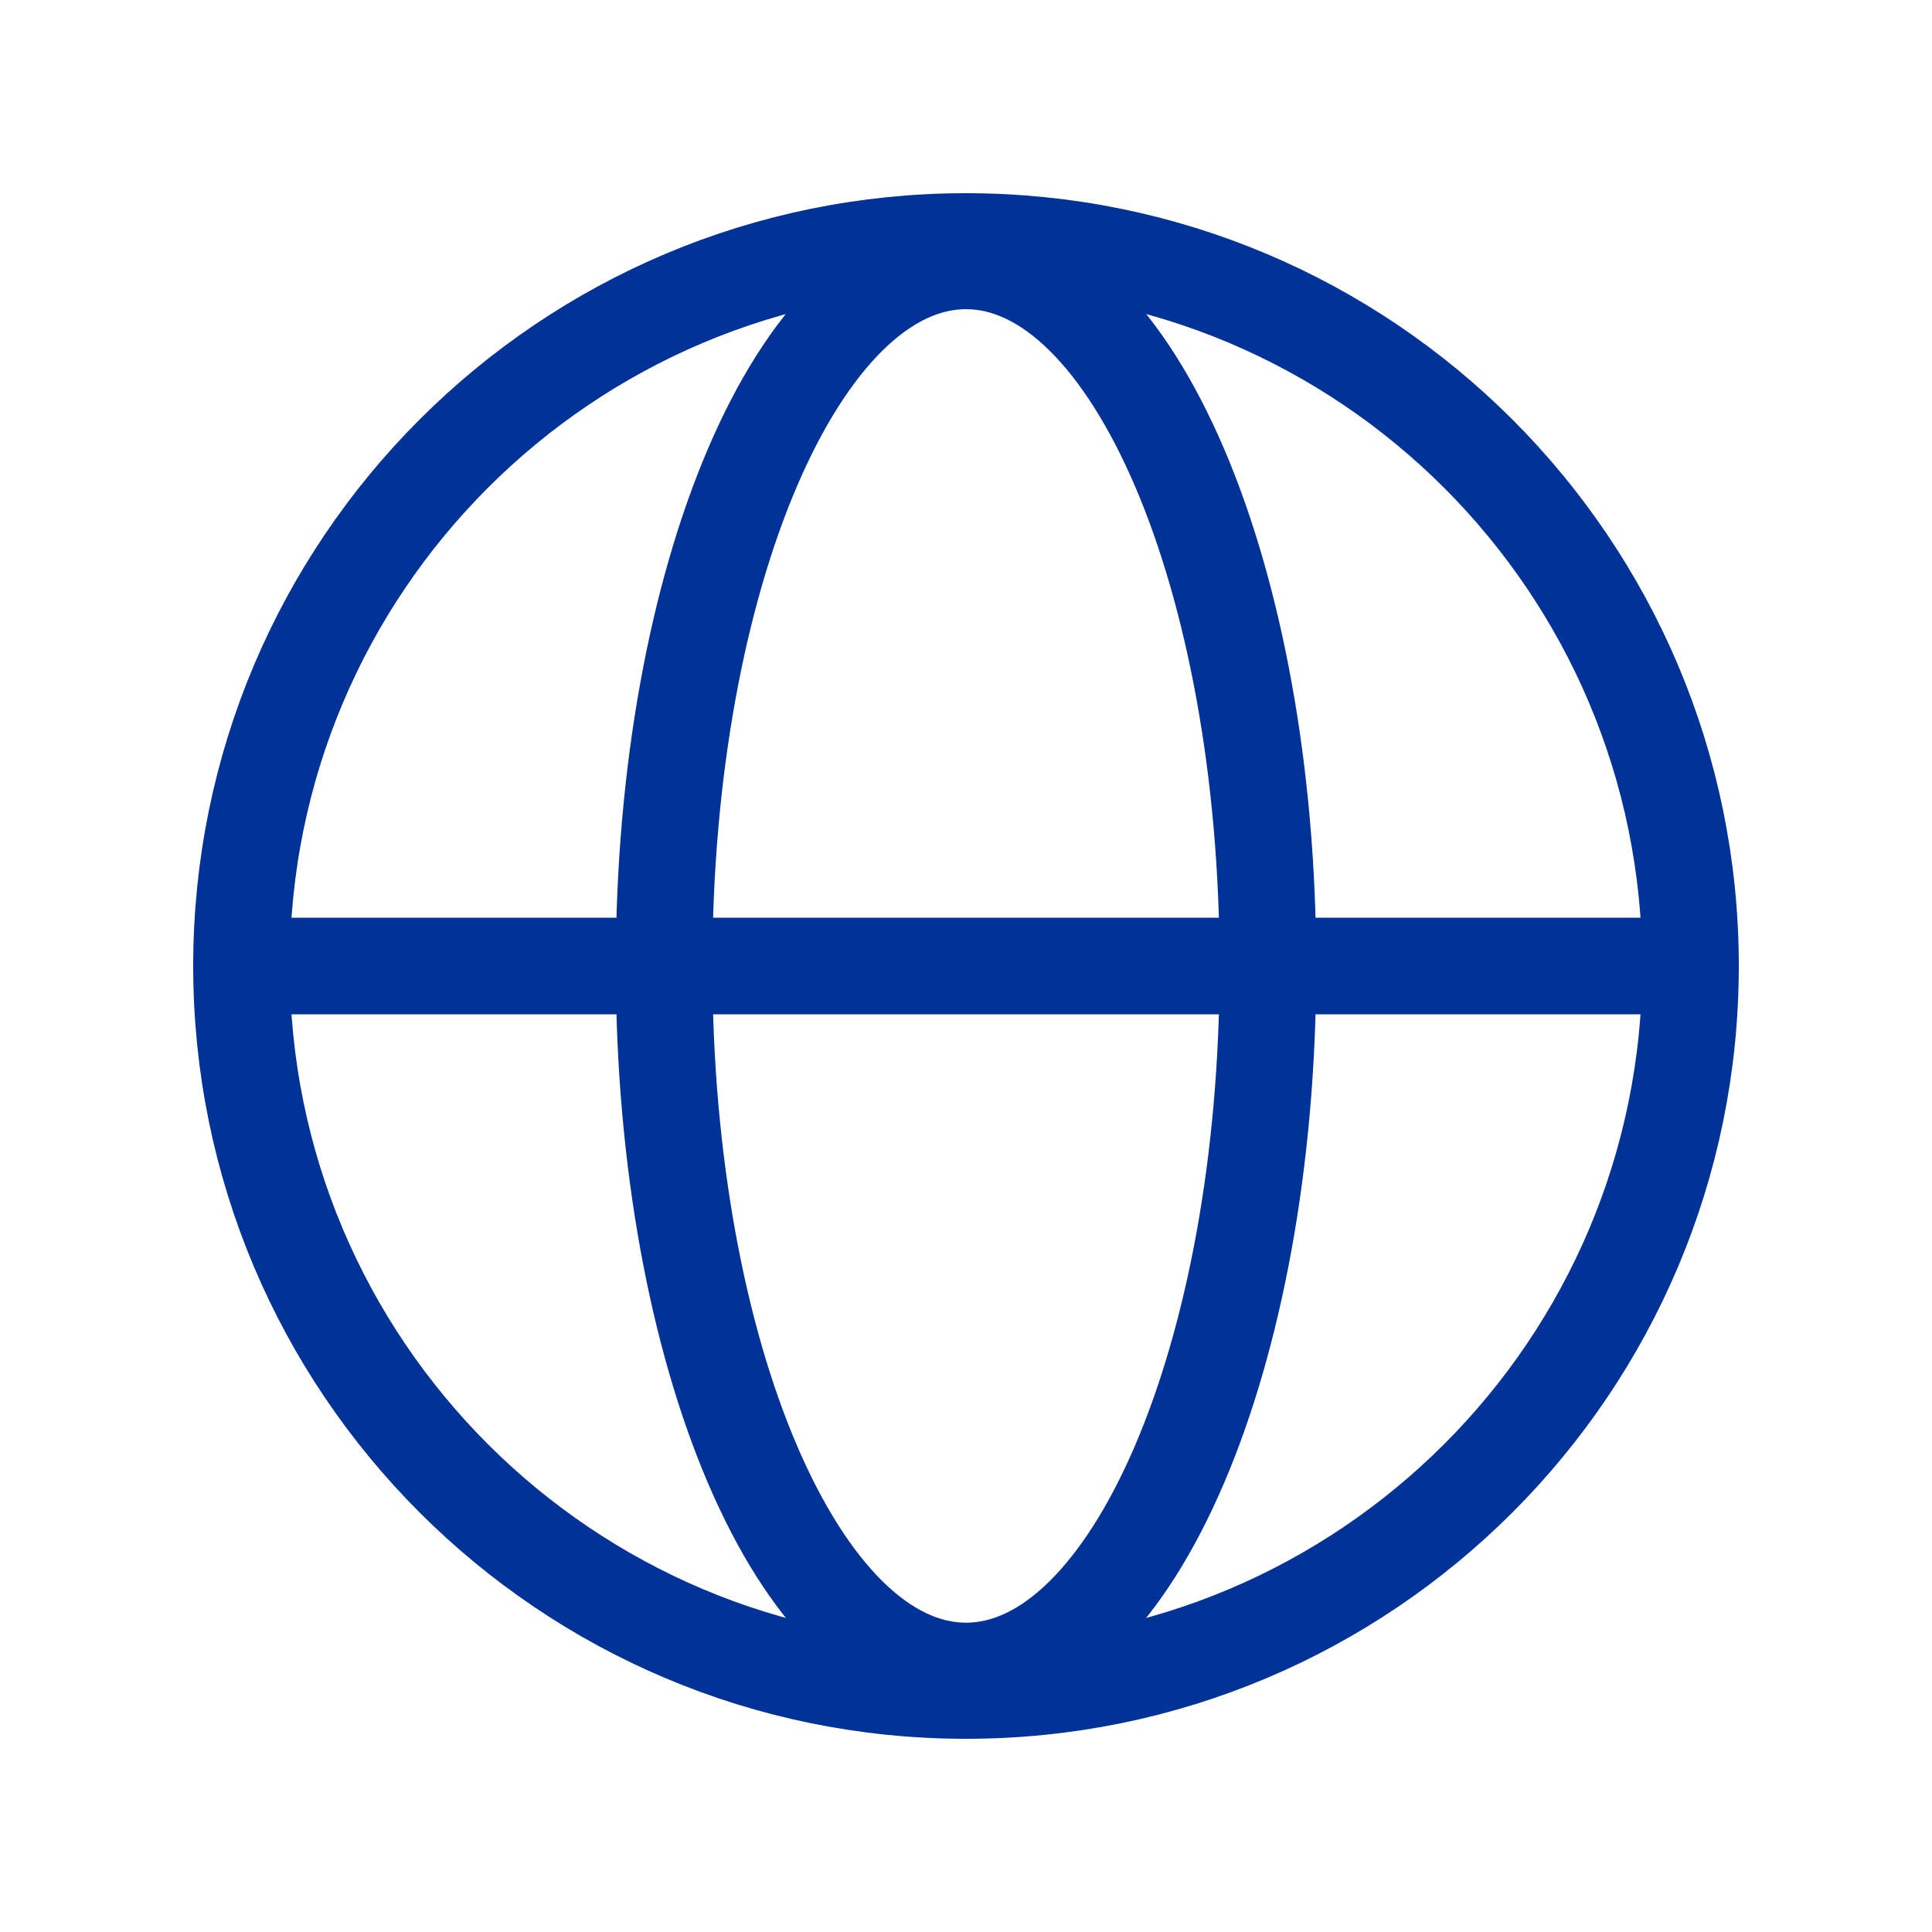 <svg width="30" height="30" viewBox="0 0 30 30" fill="none" xmlns="http://www.w3.org/2000/svg">
<path d="M15 26.25C21.213 26.25 26.25 21.213 26.25 15C26.25 8.787 21.213 3.75 15 3.75C8.787 3.75 3.75 8.787 3.75 15C3.75 21.213 8.787 26.25 15 26.25Z" stroke="#013298" stroke-width="1.5" stroke-linecap="round" stroke-linejoin="round"/>
<path d="M3.75 15H26.25" stroke="#013298" stroke-width="1.5" stroke-linecap="round" stroke-linejoin="round"/>
<path d="M15 25.947C17.589 25.947 19.688 21.045 19.688 14.999C19.688 8.952 17.589 4.051 15 4.051C12.411 4.051 10.312 8.952 10.312 14.999C10.312 21.045 12.411 25.947 15 25.947Z" stroke="#013298" stroke-width="1.5" stroke-linecap="round" stroke-linejoin="round"/>
</svg>

